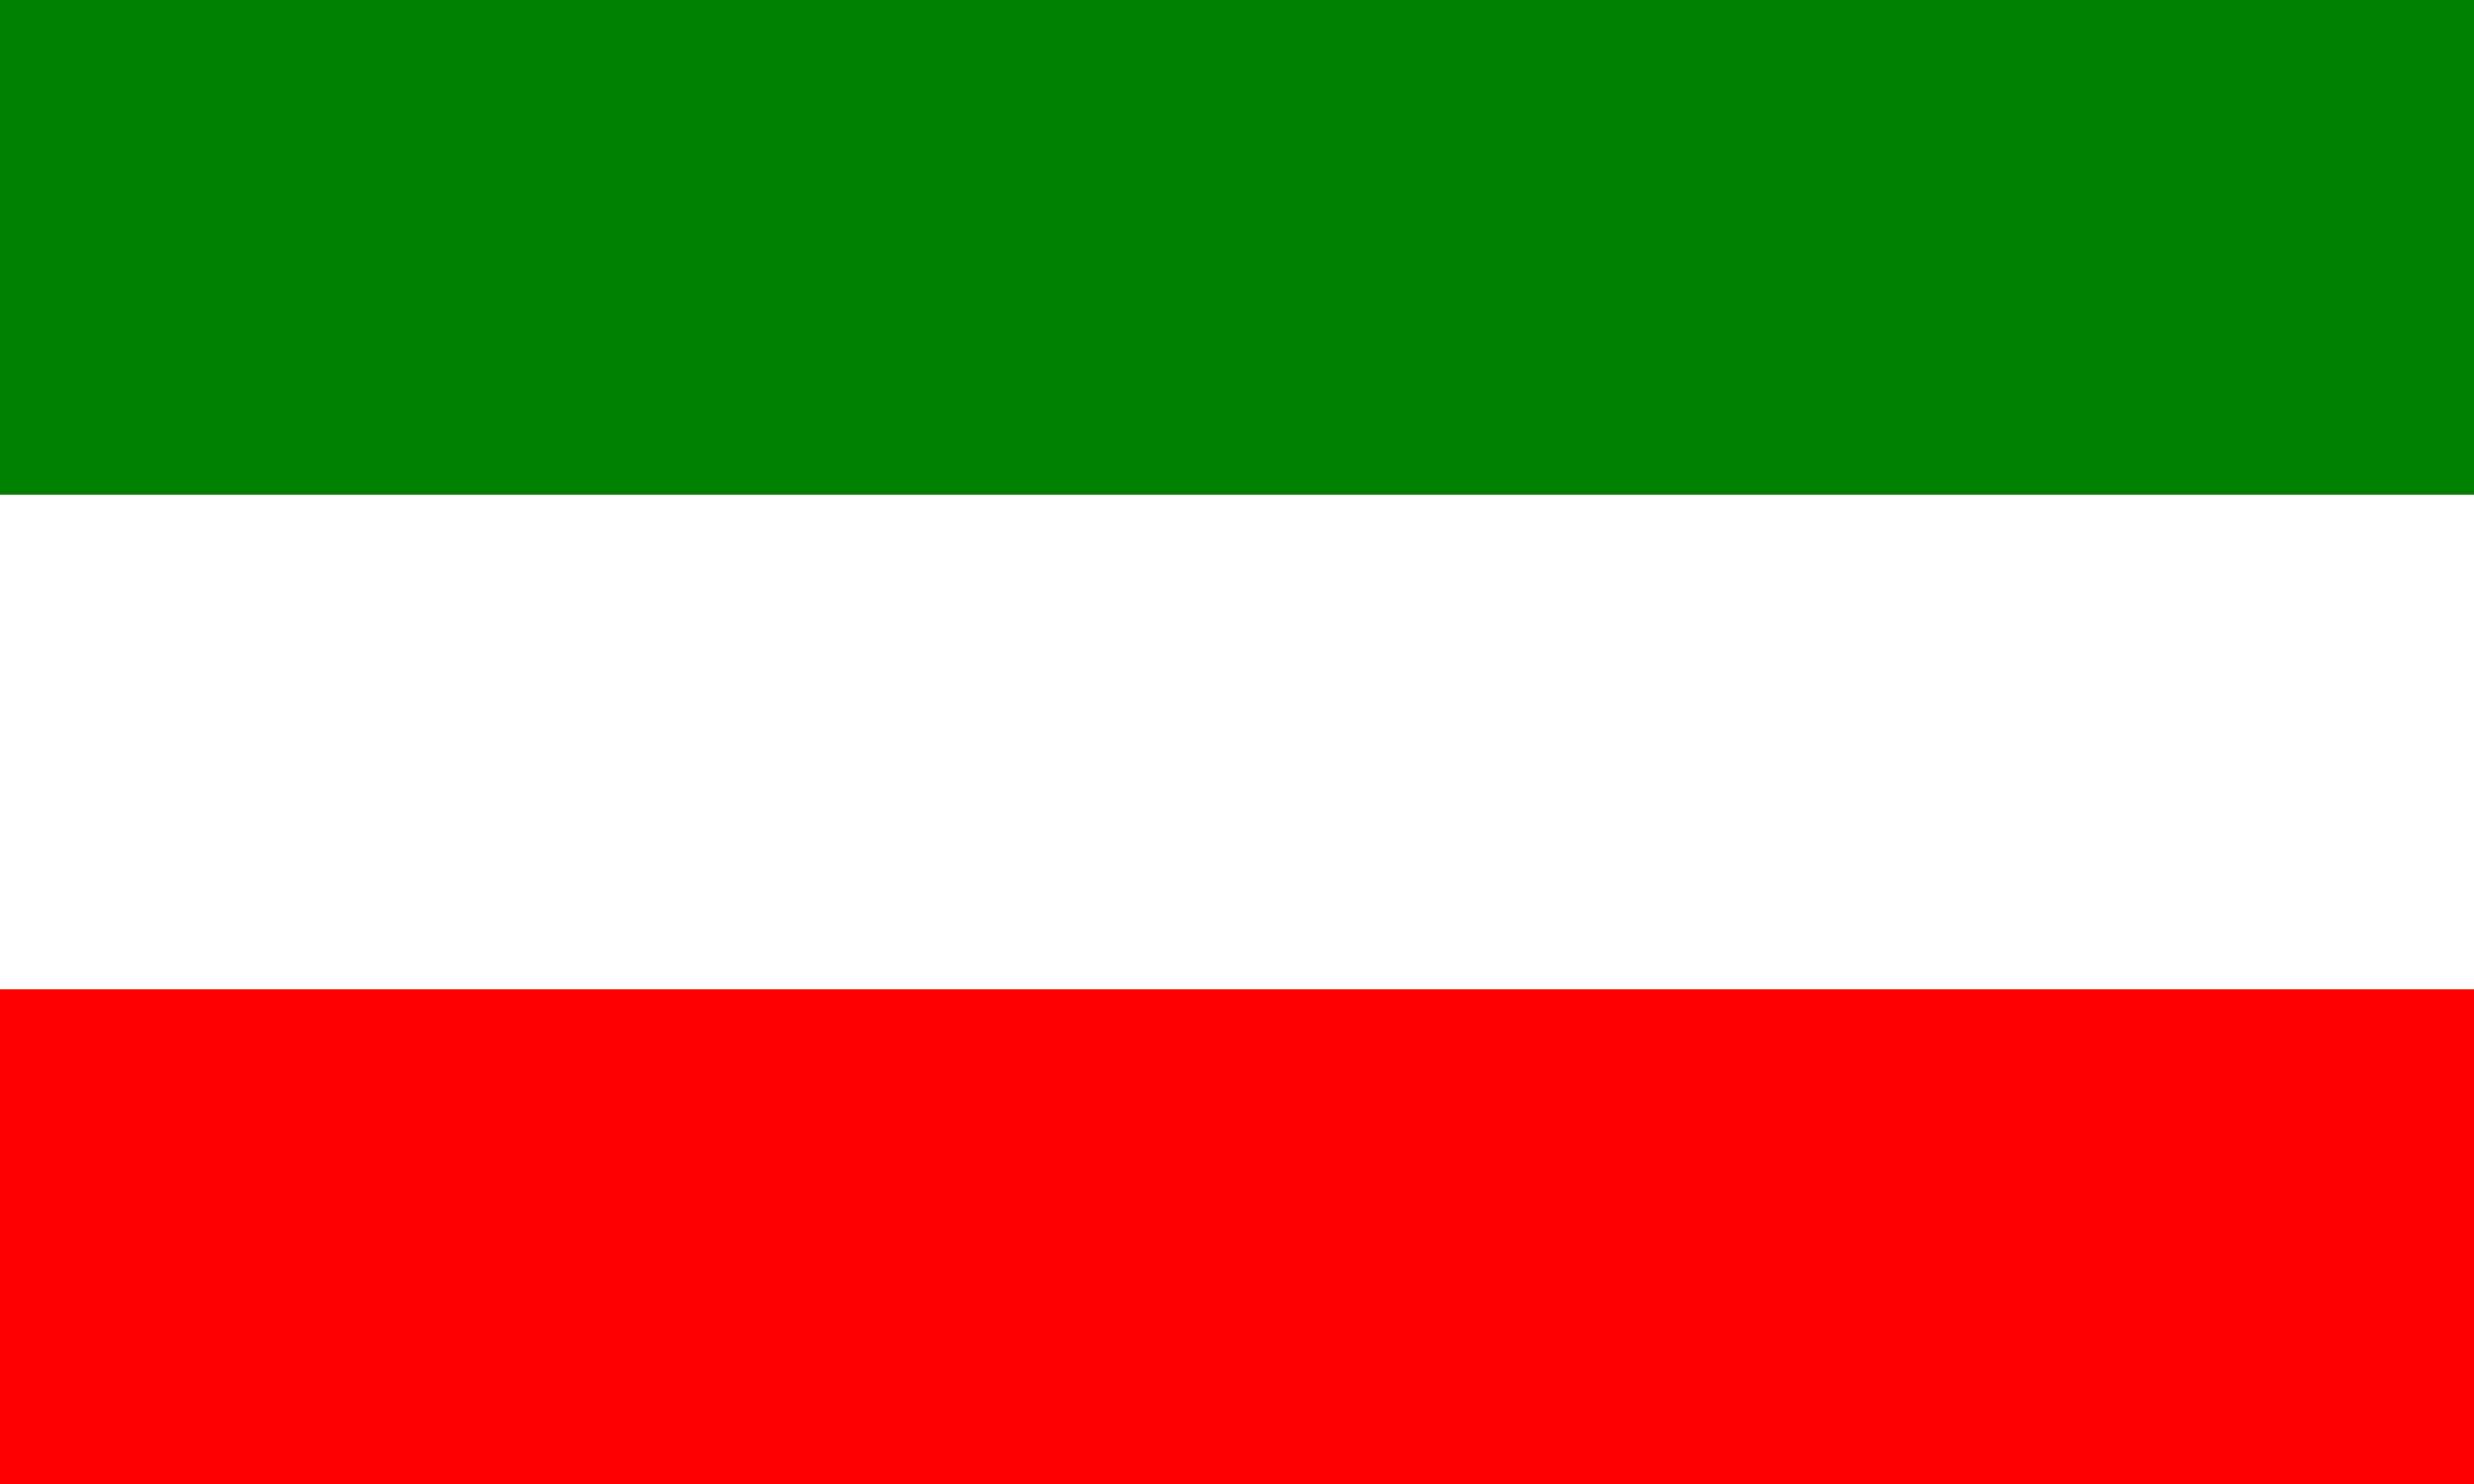 <svg xmlns="http://www.w3.org/2000/svg" width="25" height="15">
	<rect width="100%" height="100%" fill="#333333" stroke="none"/>
	<rect width="25" height="5" fill="#008000" />
	<rect y="5" width="25" height="5" fill="#ffffff" />
	<rect y="10" width="25" height="5" fill="#ff0000" />
</svg>
